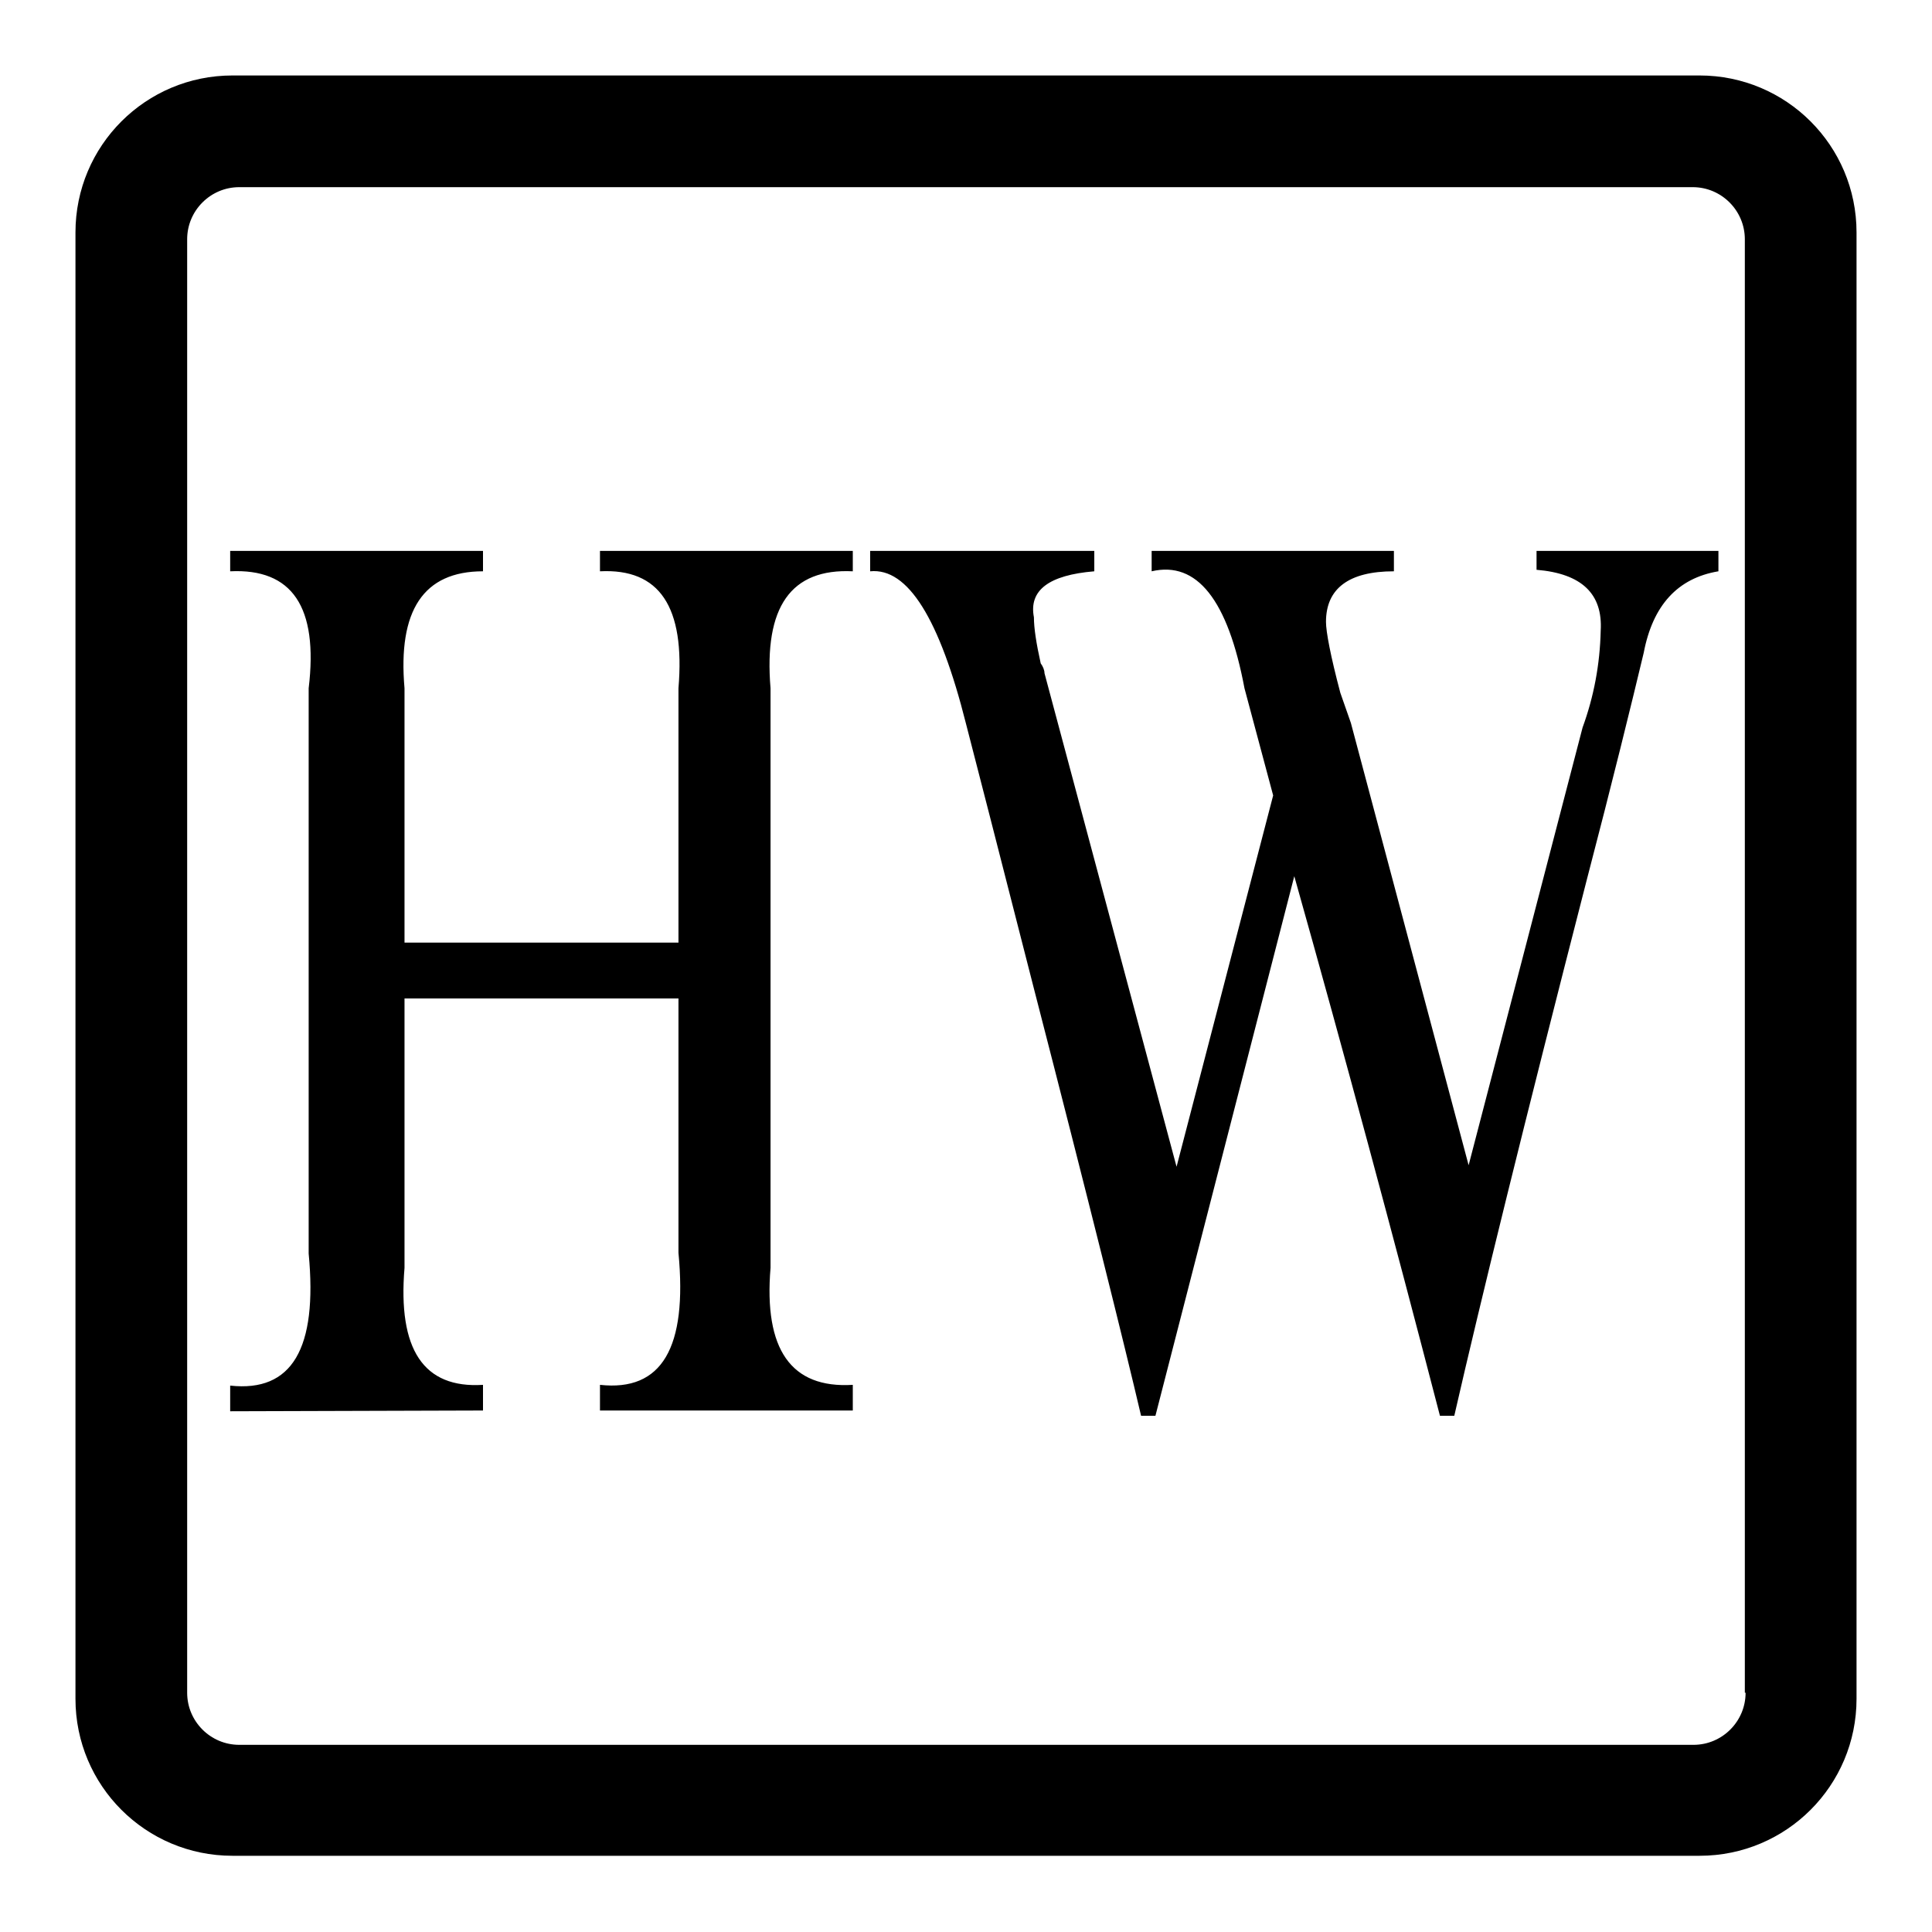 <?xml version="1.0" encoding="utf-8"?>
<!-- Svg Vector Icons : http://www.onlinewebfonts.com/icon -->
<!DOCTYPE svg PUBLIC "-//W3C//DTD SVG 1.1//EN" "http://www.w3.org/Graphics/SVG/1.1/DTD/svg11.dtd">
<svg version="1.1" xmlns="http://www.w3.org/2000/svg" xmlns:xlink="http://www.w3.org/1999/xlink" x="0px" y="0px" viewBox="0 0 256 256" enable-background="new 0 0 256 256" xml:space="preserve">
<g> <path fill="#000000" d="M30.5,187v-3.4c8.2,0.9,11.6-4.9,10.4-17.5V91.2c1.3-10.8-2.2-15.9-10.4-15.5V73H64v2.7 c-7.9,0-11.3,5.2-10.4,15.5v33.7h36.3V91.2c0.9-10.8-2.5-15.9-10.4-15.5V73H113v2.7c-8.2-0.4-11.8,4.7-10.9,15.5v76.8 c-0.9,10.8,2.7,16,10.9,15.5v3.4H79.5v-3.4c8.2,0.9,11.6-4.9,10.4-17.5v-33.7H53.6v35.7c-0.9,10.8,2.5,16,10.4,15.5v3.4L30.5,187 L30.5,187z M227.7,73v2.7c-5.4,0.9-8.7,4.5-9.9,10.8c-1.6,6.7-4.1,16.9-7.6,30.3c-8.2,31.9-14,55.5-17.5,70.8h-1.9 c-6.2-23.9-12.6-47.7-19.3-71.5l-18.4,71.5h-1.9c-2.2-9.4-6.9-28.3-14.2-56.6c-4.7-18.4-7.7-30.1-9-35.1 c-3.5-13.9-7.7-20.7-12.7-20.2V73h29.7v2.7c-6,0.5-8.7,2.5-8,6.1c0,1.4,0.3,3.4,0.9,6.1c0.3,0.4,0.5,0.9,0.5,1.3l17.5,65.4 l12.8-49.2l-3.8-14.2c-2.2-11.7-6.3-16.9-12.3-15.5V73h32.1v2.7c-6,0-9,2.3-9,6.7c0,1.3,0.6,4.5,1.9,9.4l1.4,4l15.6,58.6l15.1-58 c1.5-4.1,2.3-8.4,2.4-12.8c0.3-4.9-2.5-7.6-8.5-8.1V73H227.7L227.7,73z M246,30.8c0-11.5-9.3-20.8-20.8-20.8H30.8 C19.3,10,10,19.3,10,30.8v194.3c0,11.5,9.3,20.8,20.8,20.8h194.4c11.5,0,20.8-9.3,20.8-20.8V30.8z M231.3,224.3 c0,3.8-3.1,6.9-6.9,6.9H31.7c-3.8,0-6.9-3.1-6.9-6.9V31.7c0-3.8,3.1-6.9,6.9-6.9h192.6c3.8,0,6.9,3.1,6.9,6.9V224.3z"/></g>
</svg>